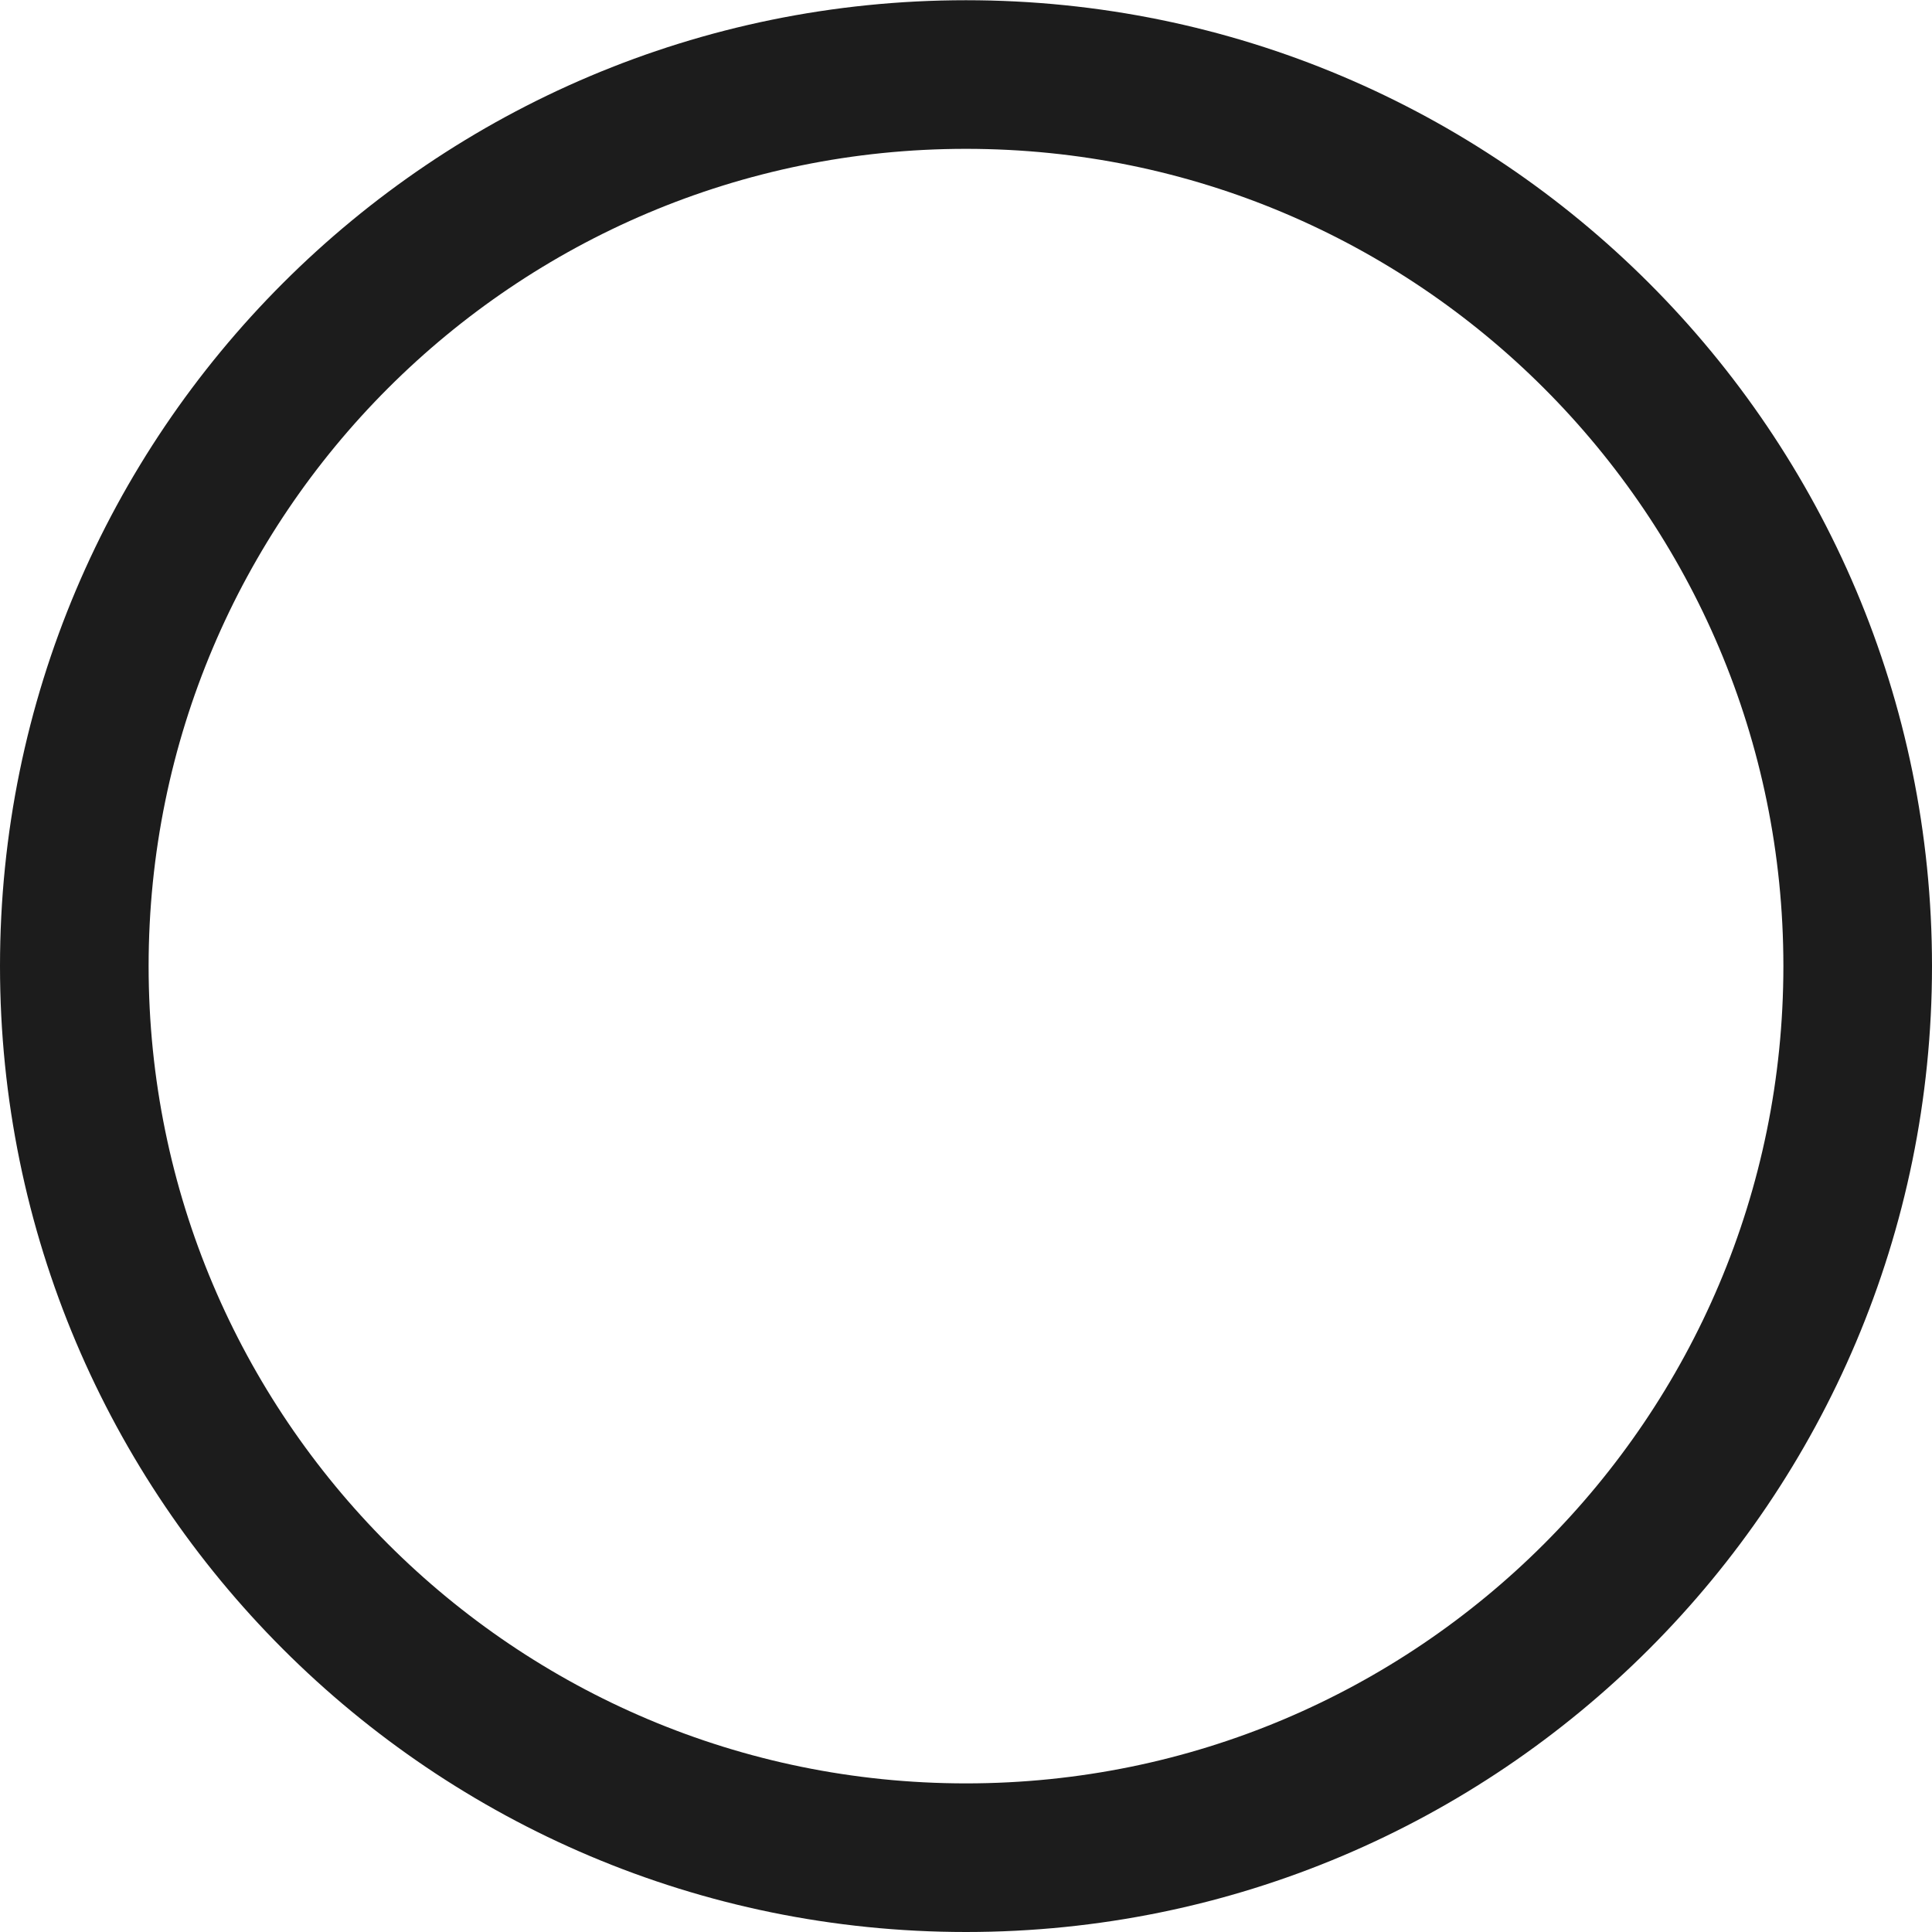 <svg width="26" height="26" viewBox="0 0 26 26" fill="none" xmlns="http://www.w3.org/2000/svg">
<path d="M1 13.001C1 6.375 6.373 1.003 13 1.003C19.627 1.003 25 6.375 25 13.001C25 19.628 19.627 25 13 25C6.373 25 1 19.628 1 13.001Z" stroke="#1C1C1C" stroke-width="2" stroke-linecap="round" stroke-linejoin="round"/>
</svg>
